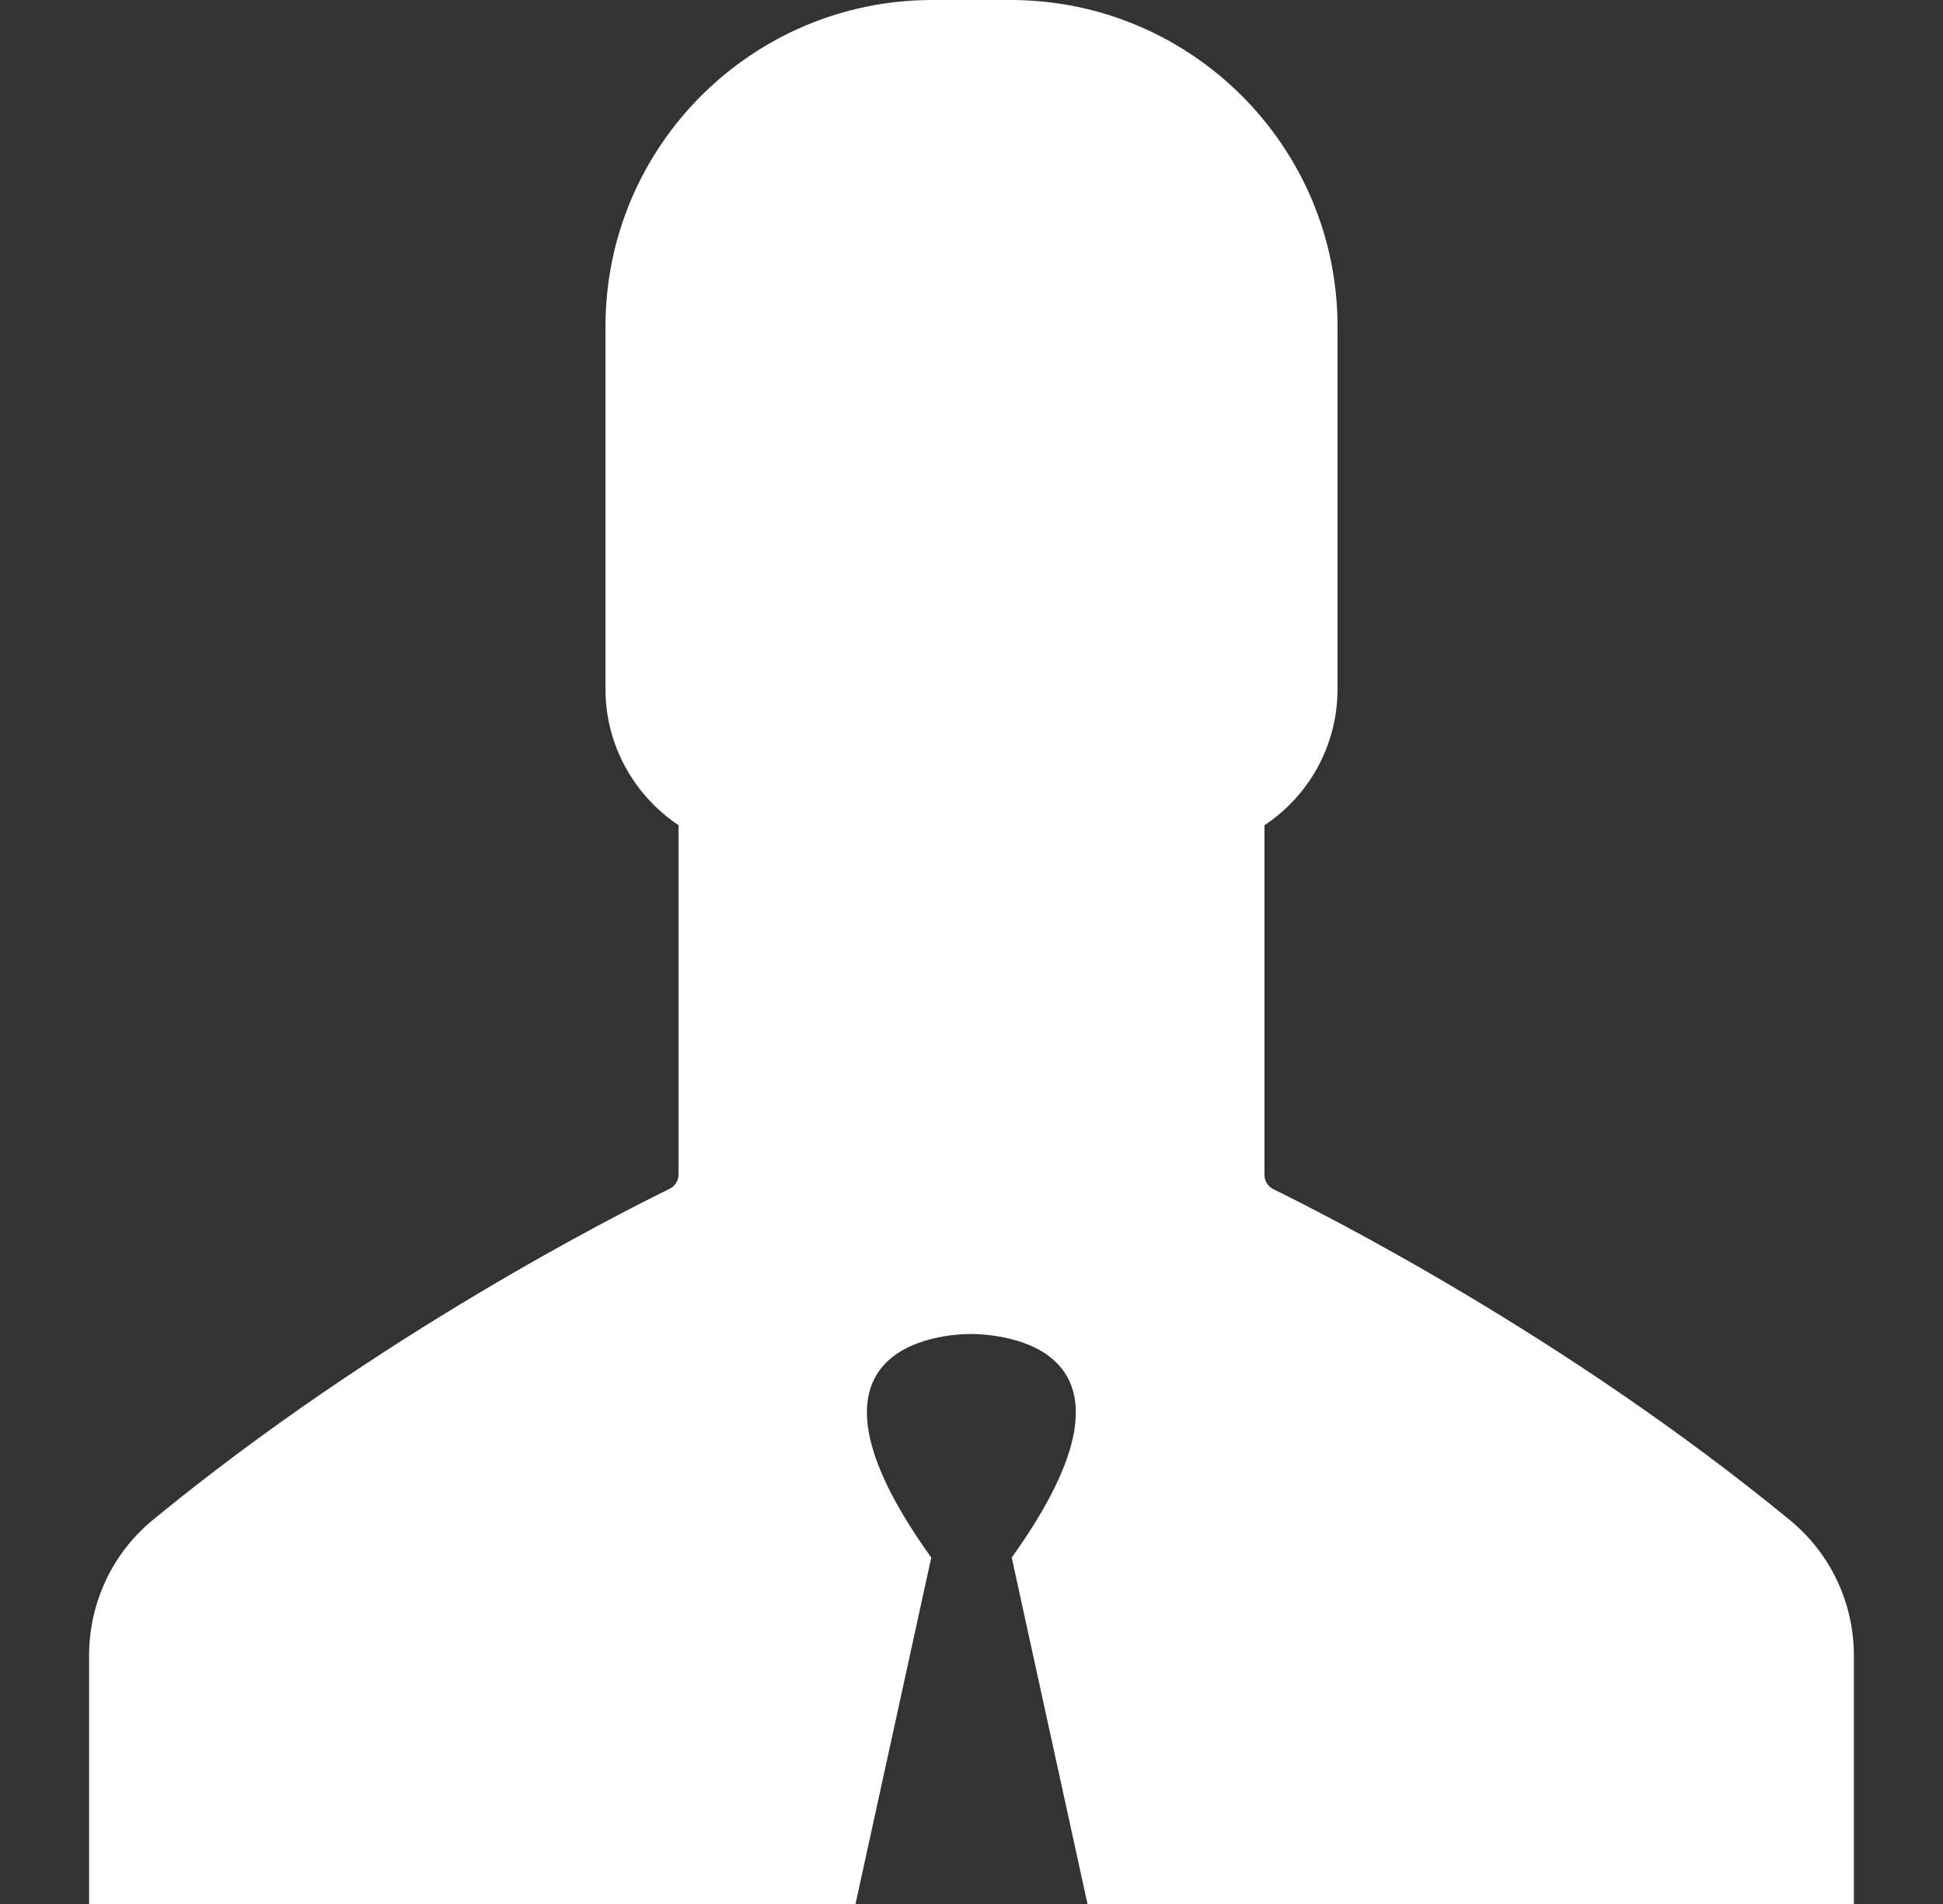 <?xml version="1.0" encoding="UTF-8"?>
<svg width="50px" height="49px" viewBox="0 0 50 49" version="1.1" xmlns="http://www.w3.org/2000/svg" xmlns:xlink="http://www.w3.org/1999/xlink">
    <rect x="0" y="0" width="50" height="49" fill="#333333" stroke="none"/>
    <!-- Generator: Sketch 61.2 (89653) - https://sketch.com -->
    <title>Solution/Img/Consultant</title>
    <desc>Created with Sketch.</desc>
    <g id="Solution/Img/Consultant" stroke="none" stroke-width="1" fill="none" fill-rule="evenodd">
        <path d="M46.059,39.12 C40.279,34.37 34.037,31.227 32.77,30.605 C32.629,30.535 32.539,30.394 32.539,30.233 L32.539,21.237 C33.675,20.484 34.419,19.198 34.419,17.732 L34.419,8.404 C34.419,3.765 30.649,0 26.005,0 L25,0 L23.995,0 C19.351,0 15.581,3.765 15.581,8.404 L15.581,17.732 C15.581,19.188 16.325,20.474 17.461,21.237 L17.461,30.223 C17.461,30.384 17.371,30.525 17.23,30.595 C15.963,31.217 9.721,34.36 3.941,39.11 C2.896,39.963 2.293,41.248 2.293,42.604 L2.293,49 L22.015,49 L23.965,40.084 C20.024,34.601 24.256,34.33 25,34.33 L25,34.33 L25,34.33 C25.734,34.34 29.966,34.601 26.035,40.084 L27.985,49 L47.707,49 L47.707,42.604 C47.707,41.258 47.104,39.973 46.059,39.12 Z" id="路径" fill="#FFFFFF" fill-rule="nonzero"></path>
    </g>
</svg>